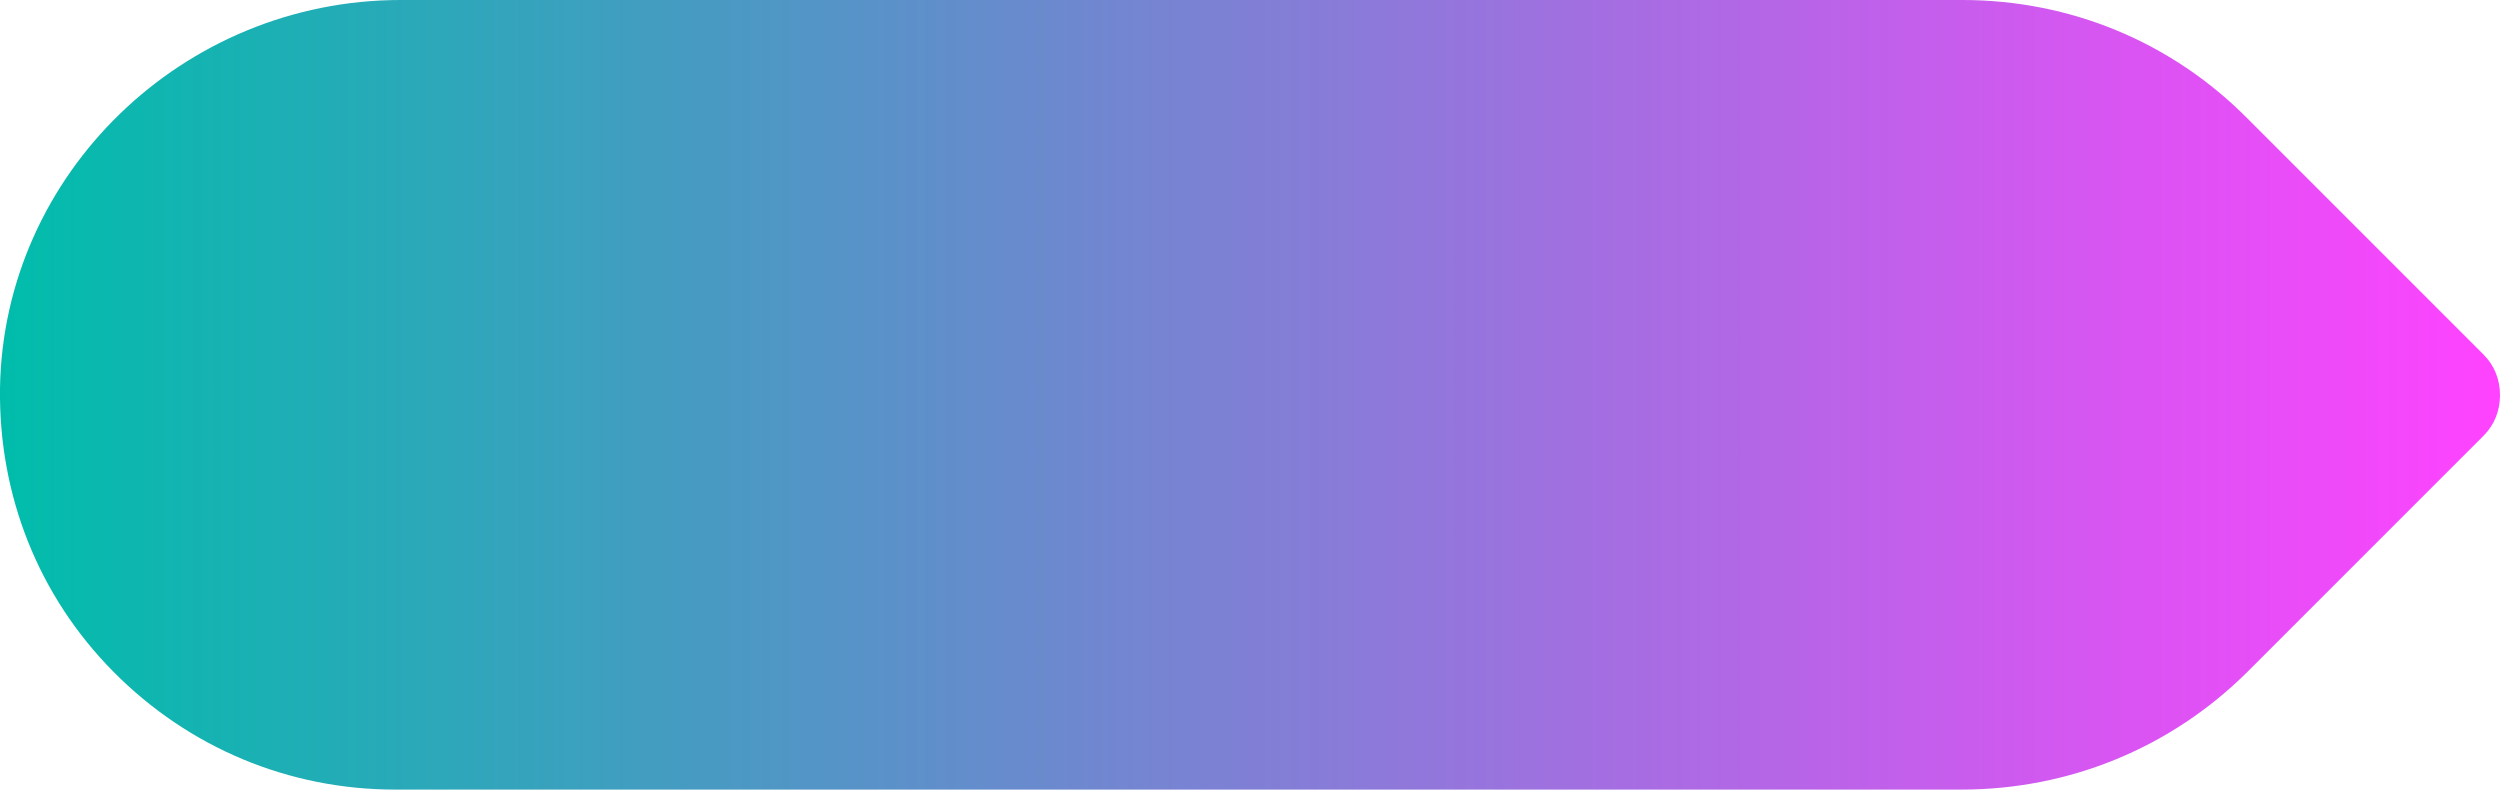 <?xml version="1.0" encoding="UTF-8"?><!-- Generator: Adobe Illustrator 23.0.4, SVG Export Plug-In . SVG Version: 6.00 Build 0)  --><svg xmlns="http://www.w3.org/2000/svg" enable-background="new 0 0 352.4 111.3" id="Layer_1" version="1.1" viewBox="0 0 352.4 111.3" x="0px" xml:space="preserve" y="0px">
<g>
	<linearGradient gradientUnits="userSpaceOnUse" id="SVGID_1_" x2="352.45" y1="55.666" y2="55.666">
		<stop offset="0" stop-color="#00BDAB"/>
		<stop offset="1" stop-color="#FF42FF"/>
	</linearGradient>
	<path d="m276.5 111.3h-220.8c-15 0-29.1-5.9-39.7-16.6s-16.2-24.9-16-40c0.5-30.2 25.8-54.7 56.5-54.7h220.1c15.2 0 29.5 5.9 40.2 16.7l33.3 33.3c1.5 1.5 2.3 3.5 2.3 5.7s-0.8 4.2-2.3 5.7l-33.4 33.4c-10.7 10.6-25 16.5-40.2 16.5z" fill="url(#SVGID_1_)"/>
</g>
</svg>